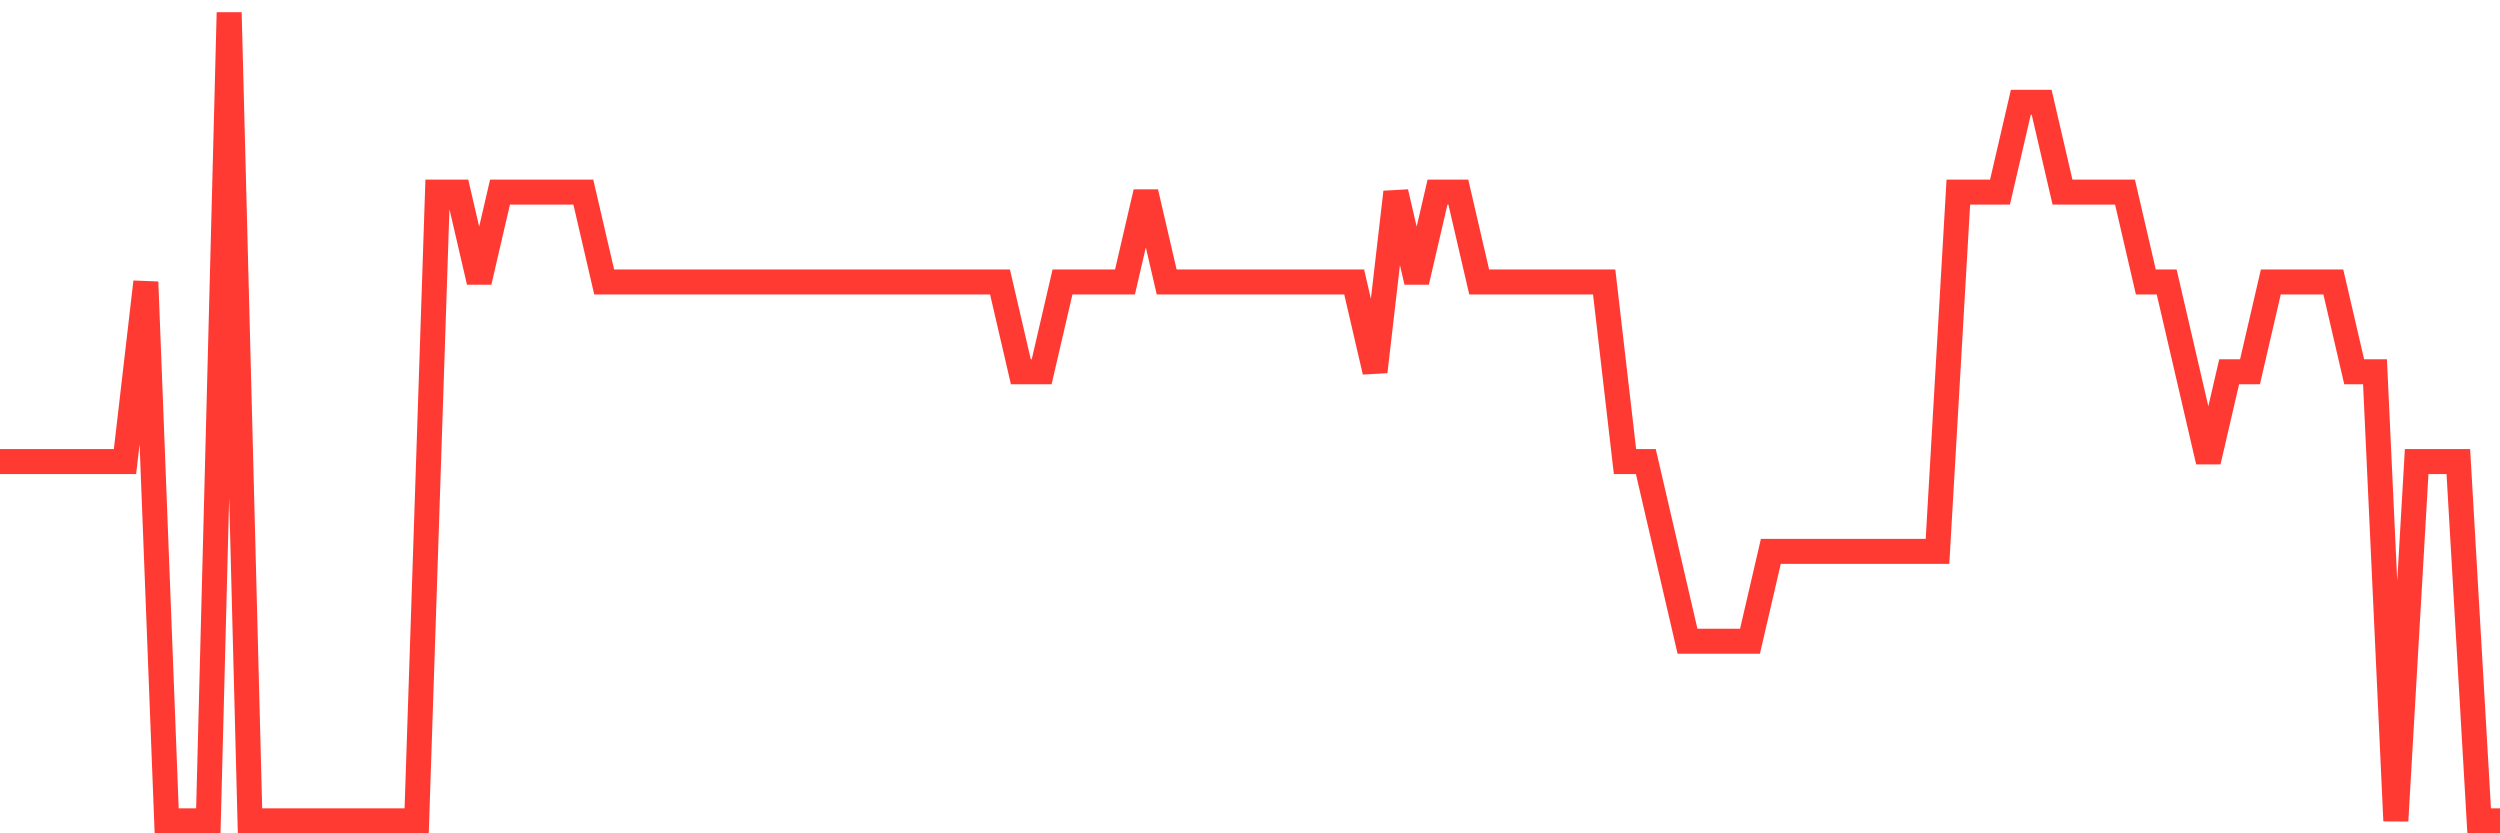<svg
  xmlns="http://www.w3.org/2000/svg"
  xmlns:xlink="http://www.w3.org/1999/xlink"
  width="120"
  height="40"
  viewBox="0 0 120 40"
  preserveAspectRatio="none"
>
  <polyline
    points="0,22.156 1,22.156 2,22.156 3,22.156 4,22.156 5,22.156 6,22.156 7,13.533 8,39.4 9,39.4 10,39.4 11,0.6 12,39.4 13,39.4 14,39.4 15,39.4 16,39.4 17,39.4 18,39.4 19,39.4 20,39.4 21,9.222 22,9.222 23,13.533 24,9.222 25,9.222 26,9.222 27,9.222 28,9.222 29,13.533 30,13.533 31,13.533 32,13.533 33,13.533 34,13.533 35,13.533 36,13.533 37,13.533 38,13.533 39,13.533 40,13.533 41,13.533 42,13.533 43,13.533 44,13.533 45,13.533 46,13.533 47,13.533 48,13.533 49,17.844 50,17.844 51,13.533 52,13.533 53,13.533 54,13.533 55,9.222 56,13.533 57,13.533 58,13.533 59,13.533 60,13.533 61,13.533 62,13.533 63,13.533 64,13.533 65,13.533 66,17.844 67,9.222 68,13.533 69,9.222 70,9.222 71,13.533 72,13.533 73,13.533 74,13.533 75,13.533 76,13.533 77,13.533 78,22.156 79,22.156 80,26.467 81,30.778 82,30.778 83,30.778 84,30.778 85,26.467 86,26.467 87,26.467 88,26.467 89,26.467 90,26.467 91,26.467 92,26.467 93,26.467 94,9.222 95,9.222 96,9.222 97,4.911 98,4.911 99,9.222 100,9.222 101,9.222 102,9.222 103,13.533 104,13.533 105,17.844 106,22.156 107,17.844 108,17.844 109,13.533 110,13.533 111,13.533 112,13.533 113,17.844 114,17.844 115,39.4 116,22.156 117,22.156 118,22.156 119,39.4 120,39.4"
    fill="none"
    stroke="#ff3a33"
    stroke-width="1.2"
  >
  </polyline>
</svg>